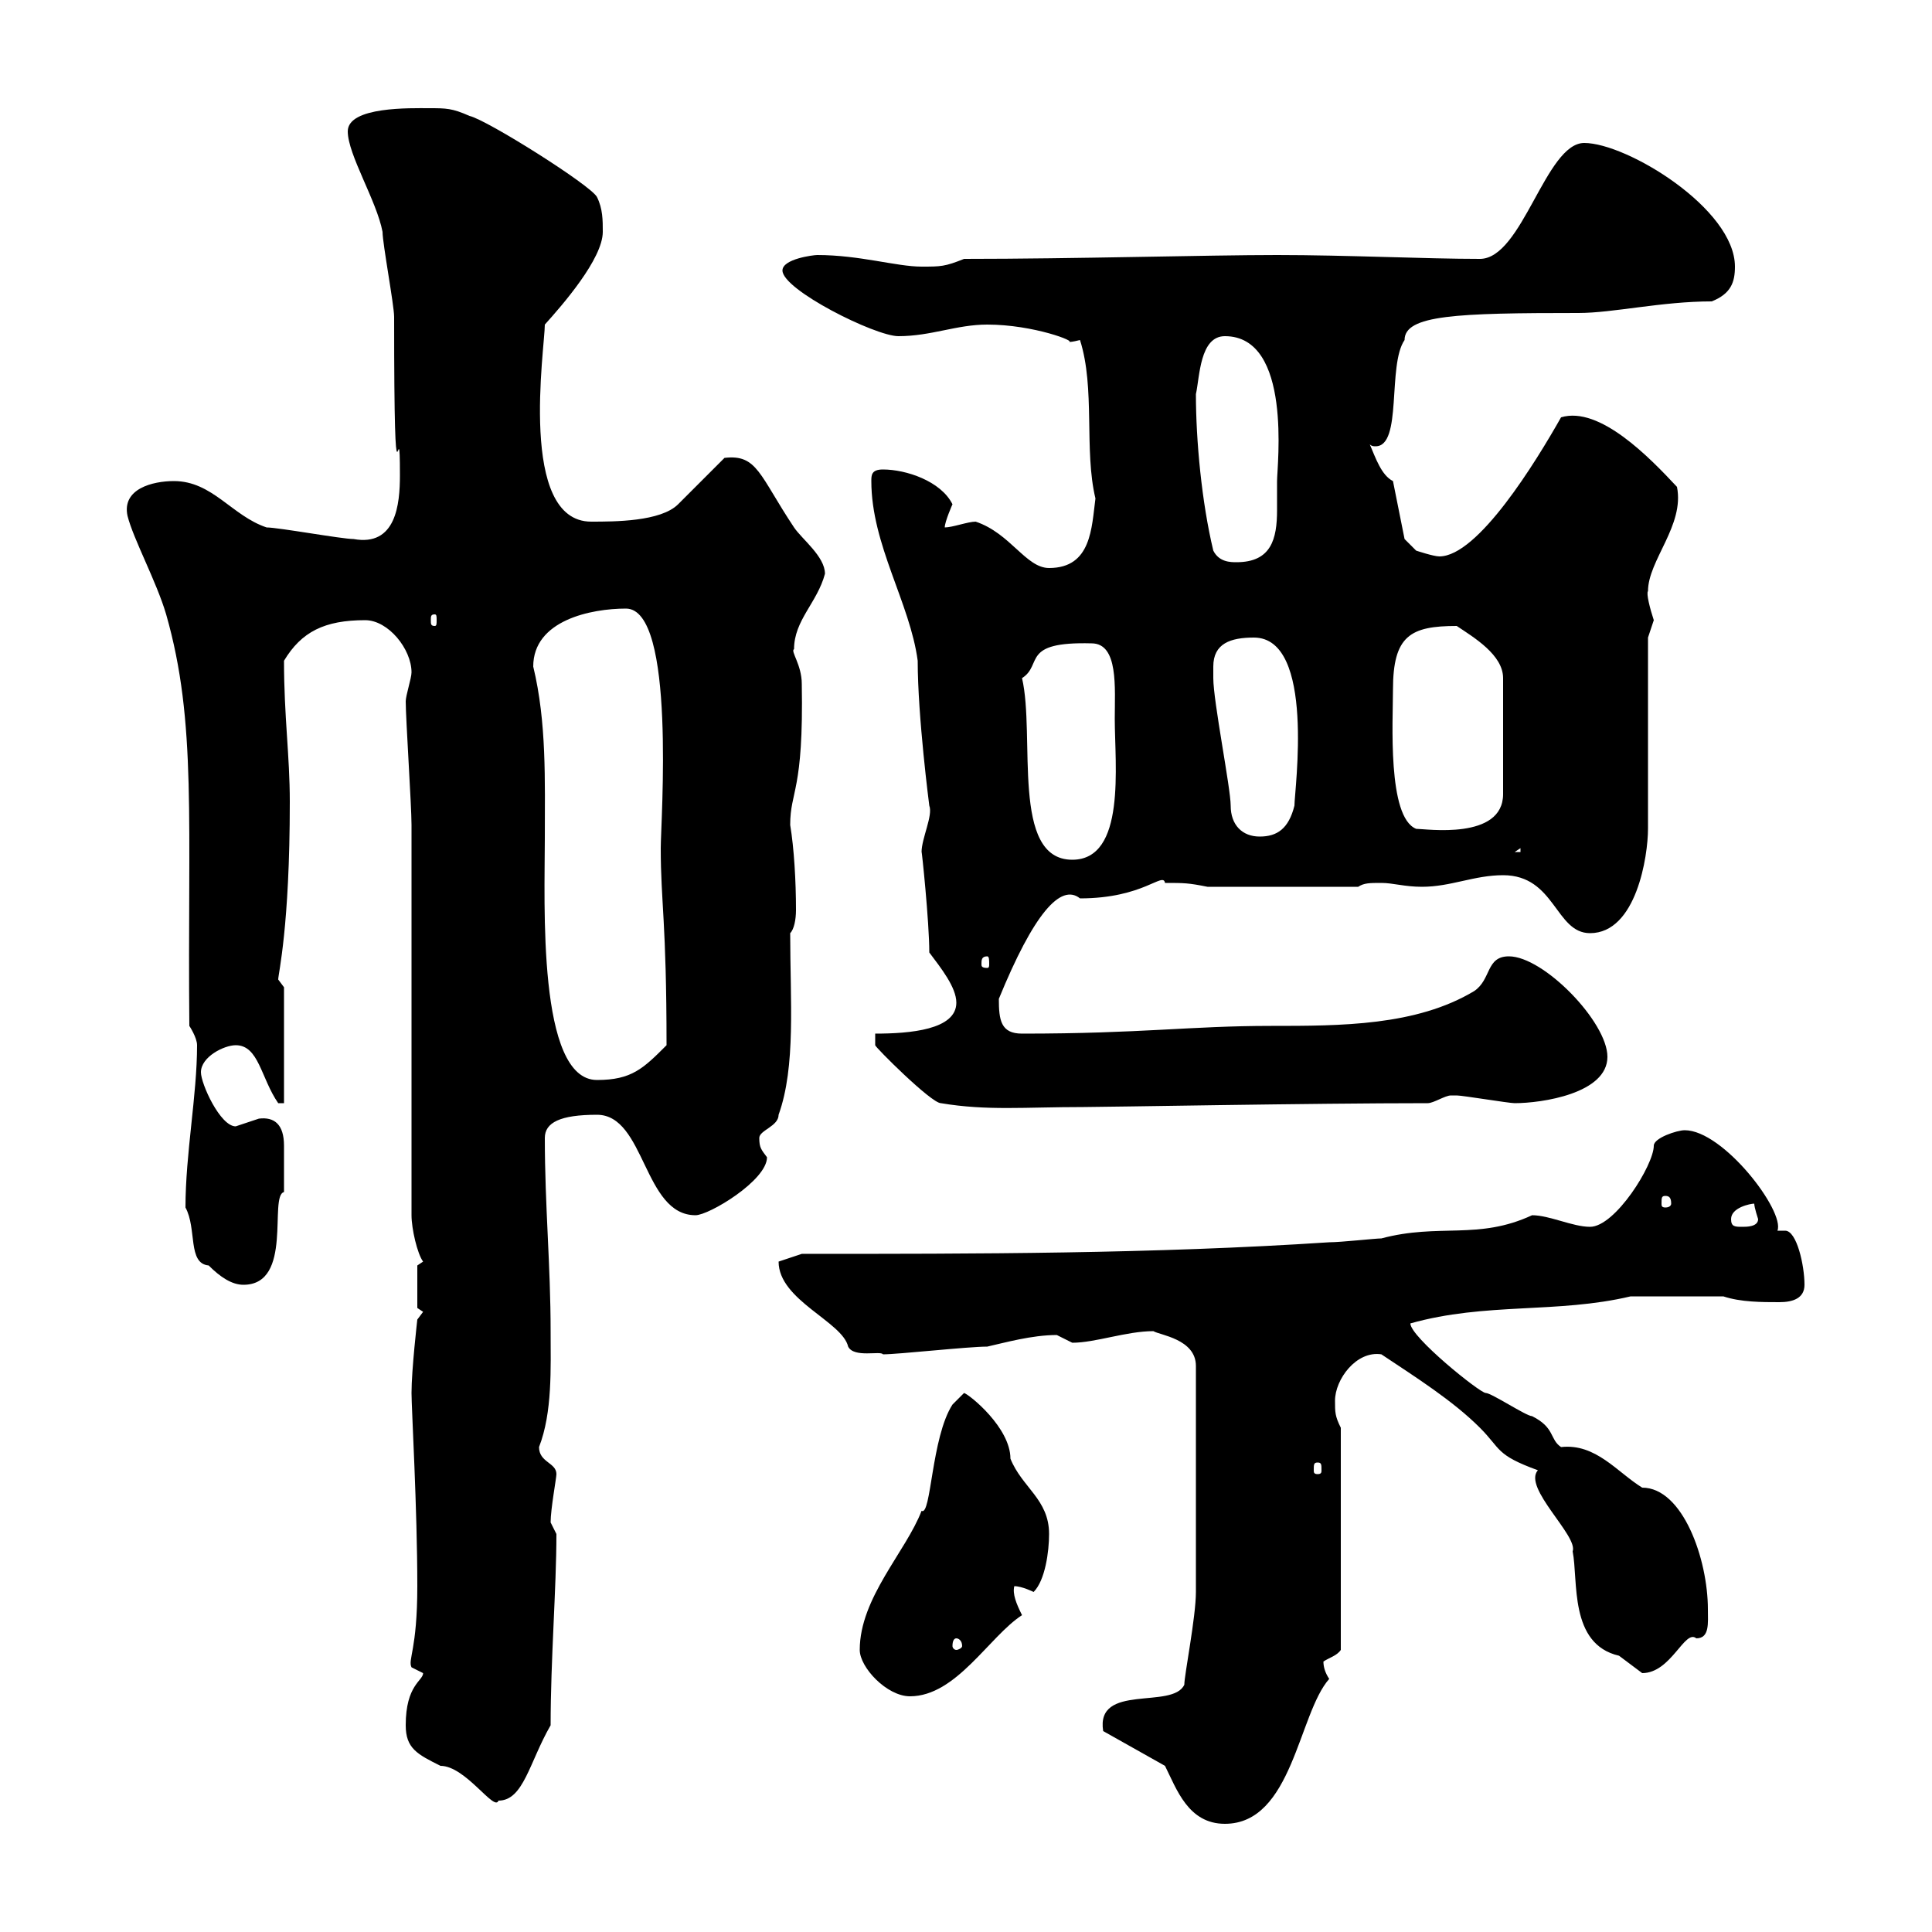 <svg xmlns="http://www.w3.org/2000/svg" xmlns:xlink="http://www.w3.org/1999/xlink" width="300" height="300"><path d="M180.90 274.20C182.70 277.80 184.50 283.20 190.20 283.20C200.70 283.20 201.60 266.10 206.40 260.70C205.80 259.80 205.50 258.90 205.50 258C206.40 257.40 207.60 257.10 208.20 256.20L208.20 221.70C207.30 219.90 207.30 219.30 207.30 217.50C207.30 214.20 210.60 209.70 214.50 210.30C219.90 213.90 225.60 217.50 229.80 221.70C233.10 225 232.20 225.90 238.80 228.30C236.40 231 245.10 238.50 244.20 240.90C245.10 245.40 243.60 255.30 251.40 257.10C251.40 257.10 255 259.80 255 259.80C259.50 259.80 261.60 252.90 263.40 254.40C265.50 254.40 265.20 252 265.20 249.90C265.20 242.10 261.30 231 255 231C251.10 228.60 247.80 224.10 242.40 224.70C240.60 223.50 241.50 221.70 237.90 219.90C237 219.90 231.60 216.30 230.70 216.30C229.80 216.30 219 207.60 219 205.50C230.70 202.20 241.80 204 253.20 201.30L267.60 201.30C270.30 202.20 273.60 202.20 276.30 202.20C278.40 202.20 280.20 201.60 280.20 199.50C280.20 196.50 279 191.10 277.20 191.10C276.60 191.10 276.30 191.10 276 191.10C277.20 188.10 267.60 175.50 261.60 175.50C260.40 175.50 256.80 176.70 256.80 177.90C256.80 180.90 250.80 190.50 246.90 190.50C244.20 190.50 240.60 188.70 237.90 188.70C229.50 192.60 223.50 189.90 214.50 192.30C213.60 192.30 208.20 192.90 206.40 192.90C179.10 194.70 151.50 194.70 124.50 194.70L120.90 195.90C120.90 201.90 130.80 205.20 131.70 209.10C132.60 210.90 136.80 209.70 137.10 210.30C139.50 210.30 150.30 209.10 153.30 209.10C156 208.50 160.20 207.30 164.10 207.30C164.10 207.30 166.50 208.50 166.50 208.50C170.10 208.50 174.90 206.70 179.10 206.70C180 207.30 185.70 207.90 185.70 212.10C185.70 225.90 185.70 241.20 185.70 247.20C185.70 251.10 183.90 260.10 183.90 261.60C182.10 265.50 170.10 261.30 171.30 268.80ZM63 267.90C63 271.50 64.80 272.40 68.40 274.20C72.30 274.20 76.80 281.40 77.40 279.60C81.30 279.60 82.20 273.60 85.50 267.90C85.50 257.70 86.40 246.60 86.40 238.20C86.40 238.20 85.50 236.40 85.50 236.40C85.50 234.30 86.40 229.50 86.40 228.90C86.40 227.10 83.70 227.10 83.70 224.70C85.80 219.30 85.50 212.40 85.50 206.70C85.50 196.50 84.60 187.20 84.60 176.70C84.60 174.30 87 173.10 92.70 173.10C100.20 173.10 99.90 188.70 108 188.70C110.10 188.70 119.10 183.30 119.10 179.70C118.20 178.50 117.90 178.20 117.90 176.70C117.90 175.50 120.90 174.90 120.90 173.10C123.60 165.60 122.70 155.40 122.70 144.90C123.30 144.30 123.60 142.80 123.60 141.30C123.60 136.80 123.30 131.70 122.70 128.10C122.70 122.70 124.80 123 124.50 106.20C124.50 103.20 122.70 101.10 123.30 100.80C123.30 96.30 126.90 93.60 128.10 89.10C128.10 86.40 124.50 83.70 123.30 81.90C117.90 73.80 117.60 70.50 112.50 71.10C111.60 72 106.20 77.40 105.30 78.30C102.60 81 95.40 81 91.80 81C80.40 81 84.60 54 84.60 50.40C87.30 47.40 93.60 40.20 93.60 36C93.60 34.20 93.60 32.40 92.70 30.60C91.80 28.80 75.60 18.60 72.90 18C70.20 16.80 69.30 16.80 66.60 16.80C63.90 16.80 54 16.50 54 20.40C54 24 58.50 31.20 59.40 36C59.40 37.80 61.20 47.40 61.20 49.20C61.20 84.60 62.10 61.50 62.10 73.80C62.10 78.30 61.50 84.90 54.90 83.70C53.10 83.70 43.20 81.90 41.40 81.90C36 80.10 33 74.70 27 74.70C23.70 74.70 18.90 75.90 19.80 80.10C20.70 83.70 24.30 90.30 25.80 95.40C30.60 112.20 29.10 127.50 29.40 159.30C29.40 159.30 30.60 161.10 30.60 162.30C30.60 170.10 28.80 179.10 28.80 187.50C30.60 190.80 29.10 196.20 32.40 196.50C34.20 198.30 36 199.50 37.80 199.50C45.60 199.50 41.70 185.70 44.10 185.10C44.10 183.60 44.10 179.70 44.10 177.90C44.10 174.60 42.60 173.40 40.20 173.70C40.20 173.70 36.60 174.90 36.60 174.90C34.20 174.90 31.20 168.30 31.20 166.50C31.20 164.10 34.80 162.30 36.60 162.30C40.20 162.30 40.50 167.40 43.20 171.30L44.10 171.30L44.10 153.30L43.20 152.10C43.20 151.20 45 144 45 124.50C45 117.30 44.10 111.30 44.10 102.60C46.80 98.10 50.40 96.30 56.70 96.30C60.30 96.30 63.90 100.80 63.90 104.40C63.90 105.30 63 108 63 108.90C63 111.60 63.90 125.10 63.90 128.10C63.90 137.10 63.90 179.70 63.90 188.70C63.90 190.80 64.80 194.70 65.70 195.90C65.70 195.90 64.80 196.50 64.80 196.50L64.80 203.10L65.70 203.70L64.80 204.90C64.80 204.90 63.90 212.70 63.90 216.30C63.90 218.70 64.80 234.30 64.80 246.30C64.80 256.20 63.30 257.70 63.90 258.90C63.90 258.90 65.70 259.80 65.70 259.80C65.70 261 63 261.60 63 267.90ZM133.50 256.20C133.50 258.90 137.70 263.40 141.30 263.40C148.50 263.40 153.60 254.10 158.70 250.80C157.80 249 157.20 247.50 157.50 246.30C158.70 246.30 160.50 247.20 160.50 247.20C162.30 245.40 162.90 240.90 162.90 238.20C162.90 232.80 158.70 231 156.90 226.50C156.90 221.70 150.60 216.60 149.70 216.30L147.90 218.10C144.60 223.20 144.60 235.50 143.10 234.60C140.70 240.90 133.50 248.10 133.50 256.20ZM148.50 254.40C148.80 254.40 149.40 254.70 149.40 255.60C149.40 255.90 148.80 256.20 148.50 256.20C148.20 256.20 147.90 255.90 147.90 255.60C147.90 254.70 148.20 254.40 148.50 254.40ZM204.60 227.10C205.20 227.10 205.20 227.40 205.20 228.30C205.20 228.60 205.20 228.90 204.60 228.90C204 228.90 204 228.60 204 228.30C204 227.40 204 227.10 204.60 227.10ZM268.80 189.30C268.80 187.50 271.80 186.90 272.40 186.90C272.40 187.50 273 189.30 273 189.30C273 190.50 271.20 190.50 270.60 190.50C269.40 190.50 268.80 190.50 268.80 189.30ZM258.60 185.70C259.20 185.70 259.50 186 259.50 186.90C259.50 187.20 259.20 187.50 258.60 187.50C258 187.50 258 187.20 258 186.90C258 186 258 185.70 258.60 185.70ZM135.90 160.50L135.90 162.30C135.90 162.60 144.60 171.30 146.10 171.30C153.30 172.50 159 171.90 168.30 171.90C171.60 171.90 203.70 171.30 221.70 171.30C222.60 171.30 224.40 170.10 225.30 170.10C226.20 170.10 226.20 170.10 226.20 170.10C227.10 170.10 234.30 171.30 235.20 171.30C239.40 171.30 249.60 169.80 249.60 164.10C249.60 158.70 239.70 148.50 234.30 148.50C230.70 148.50 231.60 152.10 228.90 153.90C219.90 159.30 208.20 159.30 197.40 159.30C184.80 159.30 177.30 160.50 158.70 160.50C155.40 160.50 155.10 158.40 155.10 155.10C160.50 141.90 164.70 137.10 167.70 139.50C177.60 139.50 180.60 135.30 180.90 137.10C183.90 137.10 184.50 137.10 187.50 137.70L210.90 137.70C211.80 137.10 212.70 137.10 214.50 137.10C216.30 137.10 218.10 137.70 220.80 137.70C225.30 137.70 228.90 135.90 233.40 135.90C241.50 135.90 241.50 144.90 246.90 144.90C254.10 144.90 255.90 132.90 255.90 128.70L255.90 99C255.90 99 256.80 96.30 256.80 96.30C256.20 94.50 255.60 92.10 255.90 91.80C255.90 87 261.60 81.60 260.40 75.60C256.20 71.10 248.40 63 242.40 64.80C238.50 71.70 229.50 86.40 223.50 86.40C222.60 86.40 219.90 85.50 219.90 85.50L218.10 83.70L216.30 74.70C214.50 73.80 213.60 71.10 212.70 69C213 69.30 213.30 69.30 213.60 69.30C217.80 69.30 215.40 56.70 218.10 52.80C218.10 48.90 226.20 48.60 245.10 48.60C250.50 48.60 258 46.80 265.80 46.80C268.80 45.60 269.40 43.80 269.40 41.40C269.40 32.40 252.60 22.20 246 22.20C240 22.20 236.40 40.20 229.80 40.20C221.40 40.20 209.10 39.60 198.30 39.60C187.50 39.60 166.80 40.20 149.70 40.20C146.70 41.40 146.10 41.40 143.10 41.40C139.20 41.40 133.50 39.60 126.90 39.60C126.30 39.60 121.50 40.20 121.50 42C121.50 45 135.90 52.20 139.50 52.20C144.60 52.20 148.50 50.40 153.30 50.40C160.50 50.40 167.40 53.10 165.90 53.10C166.20 53.10 166.50 53.10 167.70 52.80C170.10 60.30 168.30 69.90 170.10 77.40C169.50 81.90 169.50 88.20 162.90 88.20C159.30 88.20 156.90 82.80 151.50 81C150.30 81 147.90 81.90 146.70 81.90C146.70 81 147.90 78.30 147.90 78.30C146.10 74.70 140.70 72.90 137.10 72.90C135.30 72.90 135.30 73.80 135.30 74.70C135.30 84.60 141.30 93.60 142.50 102.60C142.50 111.30 144.30 125.10 144.30 125.10C144.90 126.60 143.10 130.20 143.10 132.30C143.10 131.70 144.30 143.10 144.30 147.90C146.10 150.30 148.50 153.30 148.50 155.70C148.50 159.90 141.30 160.50 135.90 160.50ZM82.80 103.50C82.80 96.30 91.80 94.50 97.20 94.50C105 94.50 102.60 127.50 102.60 131.70C102.60 140.10 103.50 143.10 103.50 162.30C99.90 165.90 98.10 167.70 92.70 167.70C83.40 167.70 84.60 140.10 84.60 130.20C84.60 121.20 84.90 112.20 82.80 103.50ZM153.30 148.50C153.60 148.50 153.60 149.10 153.60 149.70C153.60 150 153.60 150.30 153.30 150.30C152.40 150.30 152.40 150 152.40 149.70C152.40 149.10 152.40 148.50 153.30 148.50ZM158.70 105.30C162 103.20 158.40 99.60 169.50 99.90C173.70 99.90 173.10 106.80 173.10 111.60C173.10 118.80 174.90 133.50 166.50 133.50C156.90 133.50 160.80 114.30 158.70 105.30ZM236.10 131.70L236.10 132.30L235.20 132.30ZM188.40 103.50C188.40 99.90 191.10 99 194.70 99C204.30 99 201 122.70 201 125.10C200.10 128.70 198.30 129.90 195.60 129.90C192.90 129.90 191.10 128.10 191.10 125.10C191.10 122.40 188.40 108.90 188.40 105.30C188.40 105.30 188.40 104.40 188.40 103.50ZM216.30 107.10C216.30 98.70 219 97.20 226.20 97.20C228.90 99 233.40 101.70 233.40 105.30L233.40 123.30C233.40 130.50 221.40 128.70 219.90 128.70C215.40 126.90 216.30 111.90 216.30 107.10ZM67.50 95.40C67.80 95.40 67.80 95.70 67.80 96.30C67.80 96.90 67.80 97.20 67.50 97.20C66.90 97.20 66.90 96.90 66.90 96.30C66.90 95.70 66.90 95.40 67.50 95.40ZM188.40 85.50C186.60 78 185.70 68.40 185.70 61.20C186.30 58.50 186.30 52.20 190.20 52.20C200.70 52.20 198.30 72.30 198.30 74.70C198.30 76.20 198.30 77.70 198.30 79.20C198.30 83.70 197.40 87.30 192 87.30C191.10 87.30 189.30 87.30 188.40 85.50Z"/></svg>